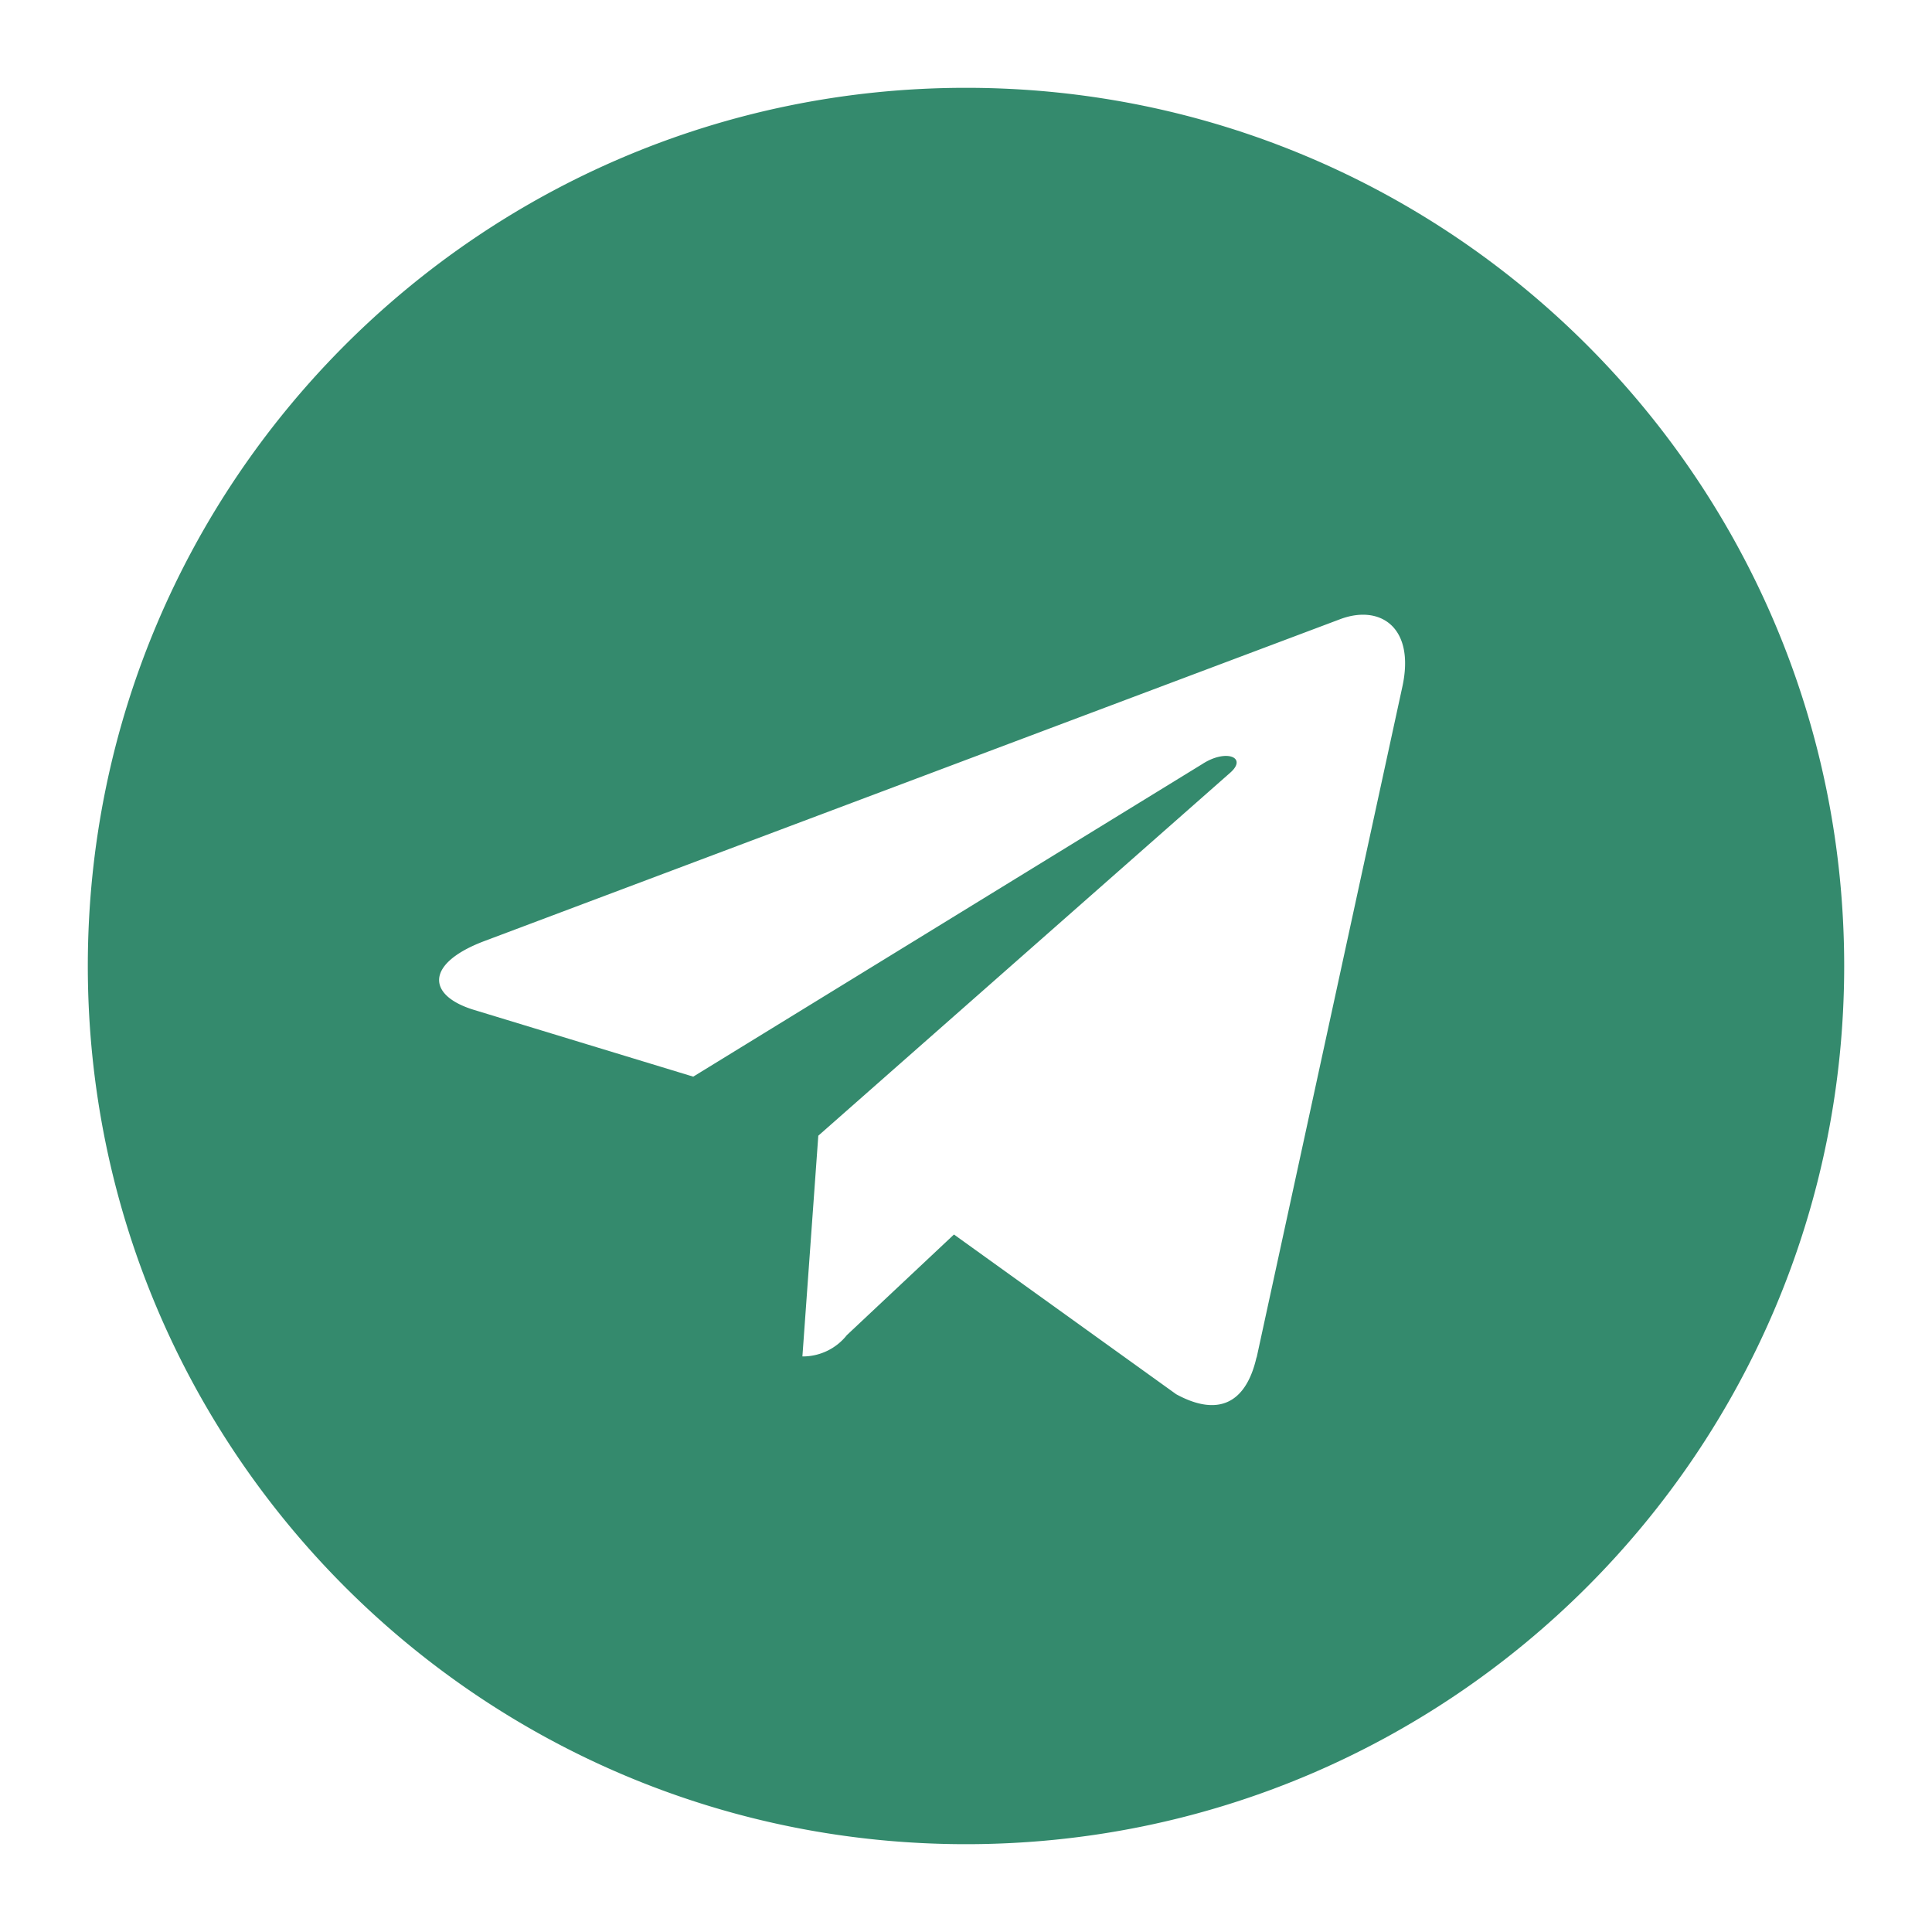 <svg t="1731120131628" class="icon" viewBox="0 0 1024 1024" version="1.1" xmlns="http://www.w3.org/2000/svg" p-id="1452" width="256" height="256"><path d="M666.065 719.43l77.219-355.468c6.819-31.348-11.567-43.613-32.628-35.91l-454.167 170.822c-31.023 11.776-30.487 28.719-5.236 36.399l116.177 35.375 269.801-165.679c12.614-8.215 24.204-3.584 14.732 4.655l-218.252 192.326-8.425 116.992a29.789 29.789 0 0 0 23.552-11.287l56.785-53.341 117.76 84.643c21.574 11.776 36.817 5.632 42.589-19.503h0.093zM977.455 512c0 257.071-208.384 465.455-465.455 465.455S46.545 769.071 46.545 512 254.929 46.545 512 46.545s465.455 208.384 465.455 465.455z" fill="#348a6d" p-id="1453"></path></svg>